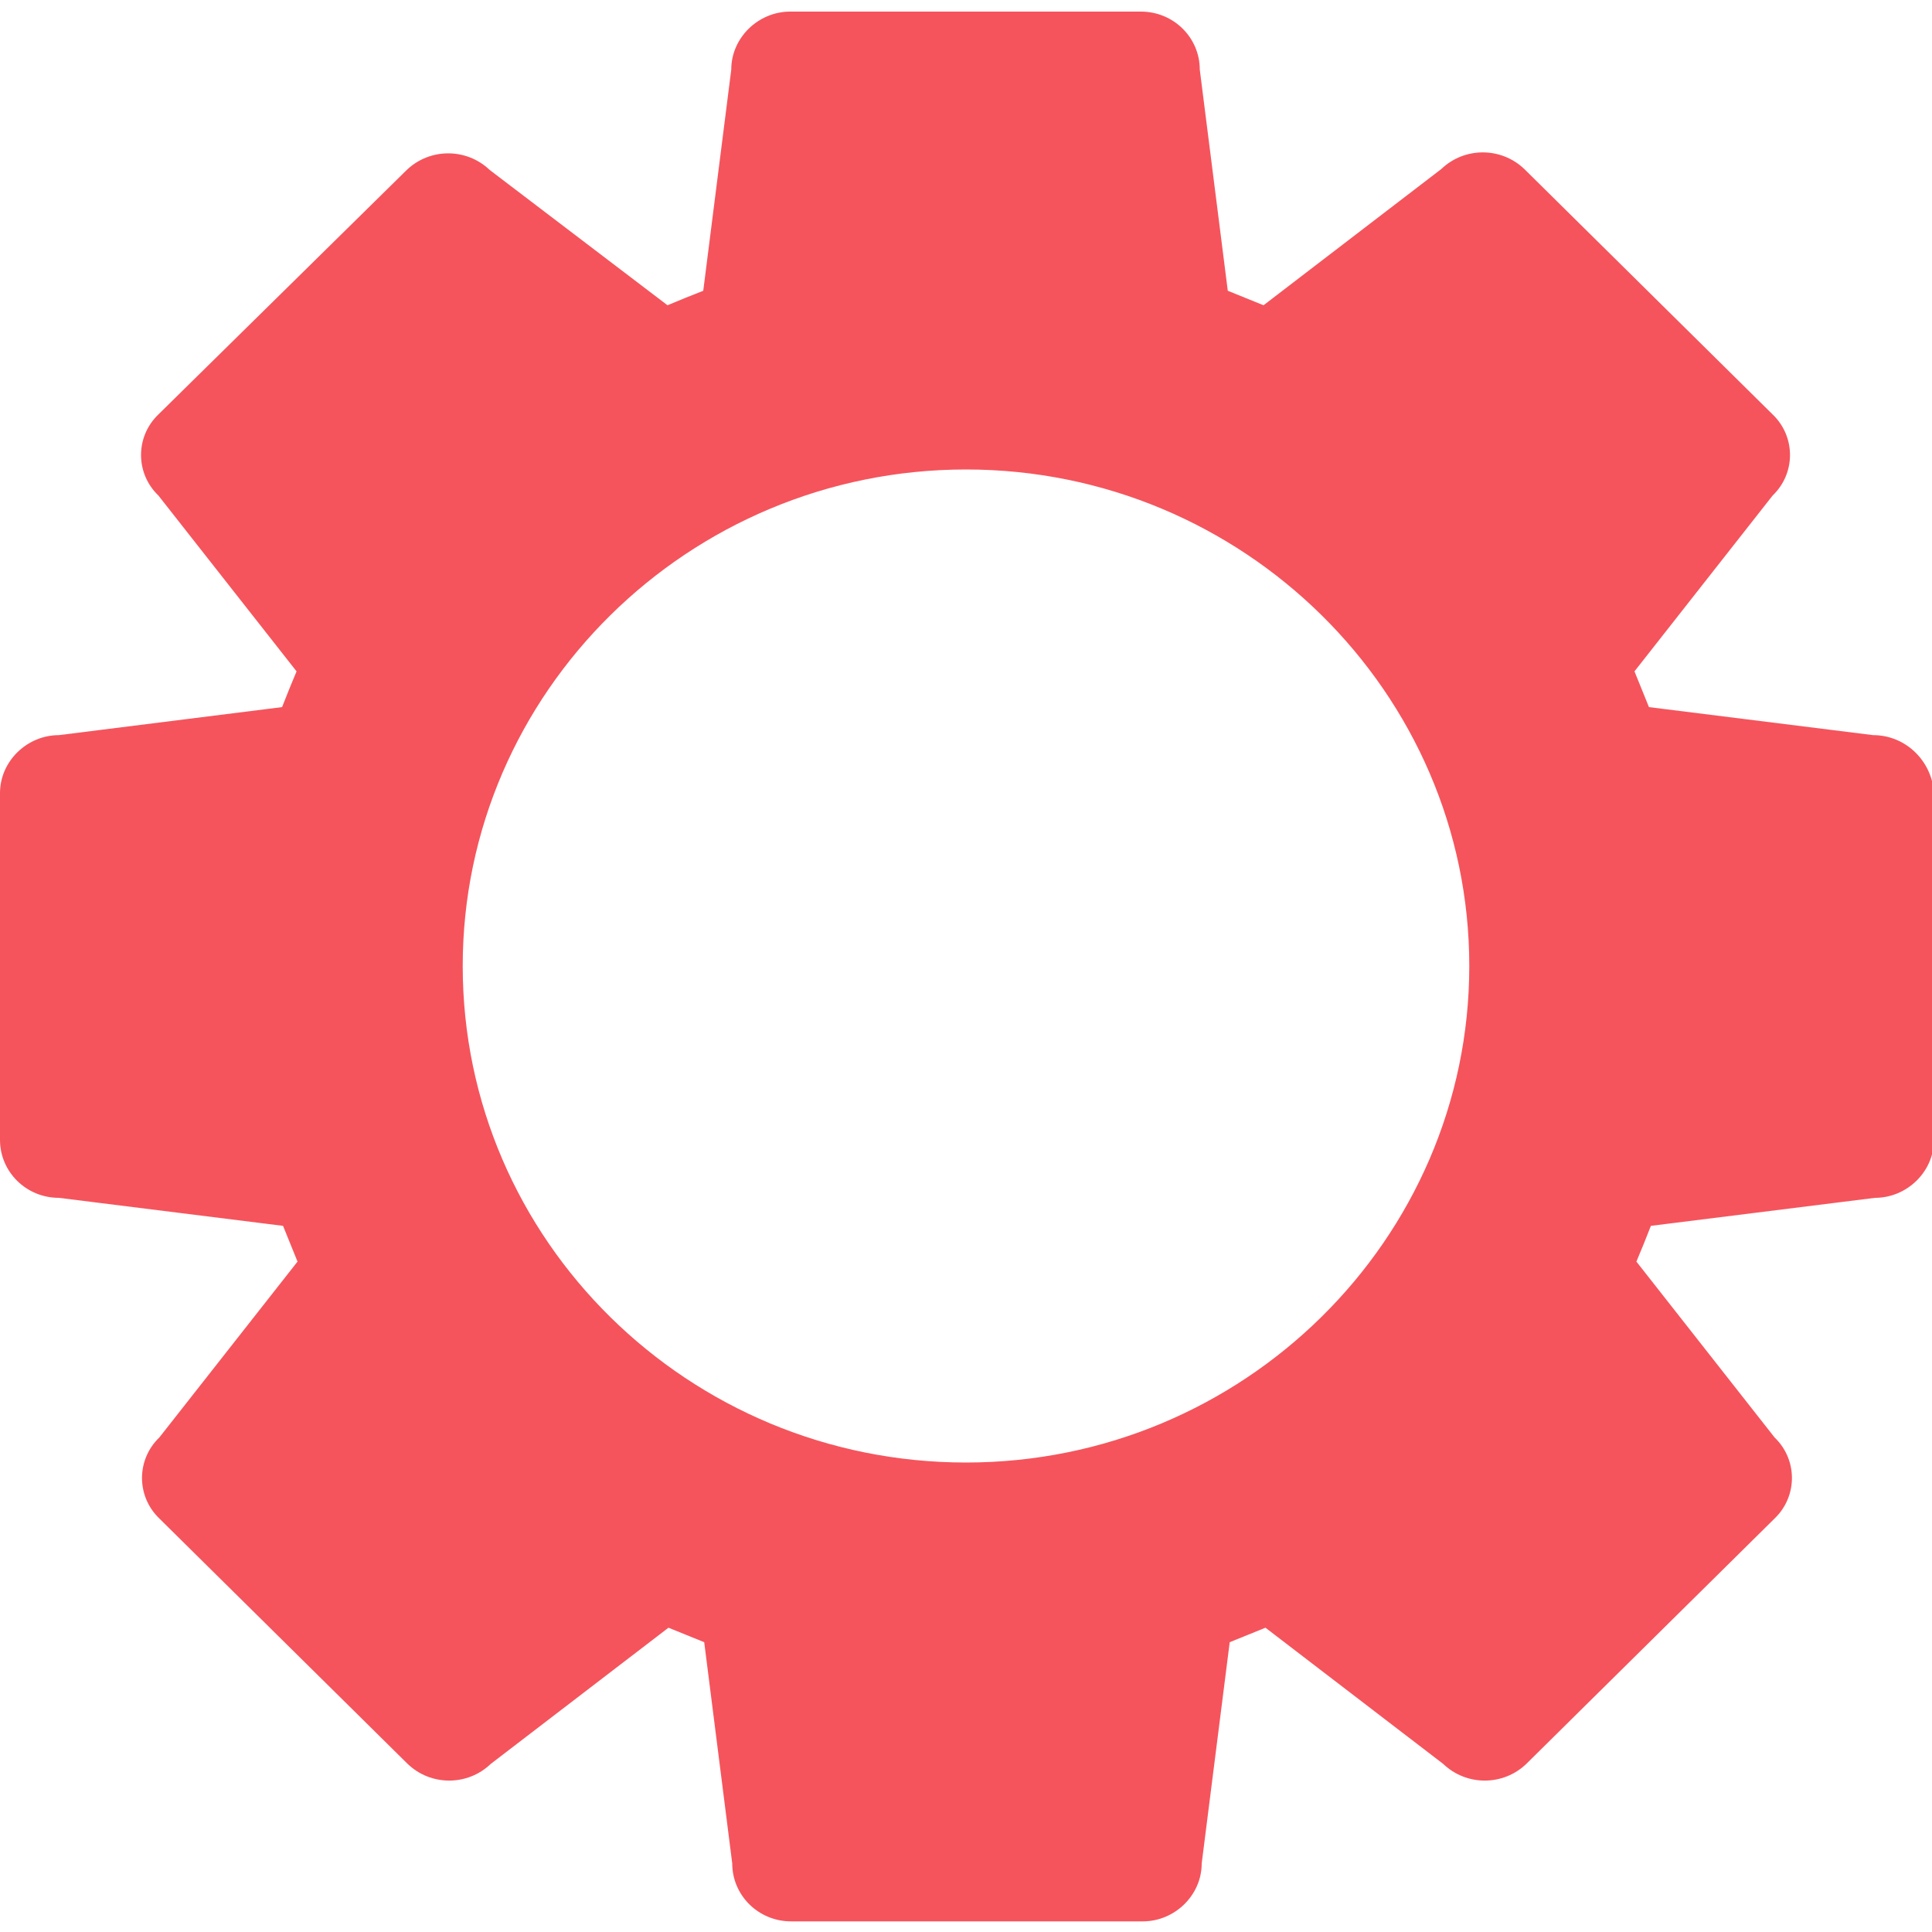 <?xml version="1.0" encoding="utf-8"?>
<!-- Generator: Adobe Illustrator 26.0.2, SVG Export Plug-In . SVG Version: 6.00 Build 0)  -->
<svg version="1.1" id="Laag_1" xmlns="http://www.w3.org/2000/svg" xmlns:xlink="http://www.w3.org/1999/xlink" x="0px" y="0px"
	 viewBox="0 0 200 200" style="enable-background:new 0 0 200 200;" xml:space="preserve">
<style type="text/css">
	.st0{fill:#F5545C;}
</style>
<g>
	<path class="st0" d="M152.1,100c0,28.3-23.4,51.4-52.1,51.4c-28.7,0-52.1-23-52.1-51.4c0-28.3,23.4-51.4,52.1-51.4
		C128.7,48.6,152.1,71.7,152.1,100 M193.9,76.1l-23.2-2.9c-0.5-1.2-1-2.5-1.5-3.7l14.3-18.2c2.4-2.3,2.4-6.1,0-8.4l-25.7-25.4
		c-2.4-2.3-6.2-2.3-8.6,0l-18.4,14.1c-1.2-0.5-2.5-1-3.7-1.5l-2.9-22.9c0-3.3-2.7-6-6.1-6H81.8c-3.3,0-6.1,2.7-6.1,6l-2.9,22.9
		c-1.3,0.5-2.5,1-3.7,1.5L50.7,17.6c-2.4-2.3-6.2-2.3-8.6,0L16.4,42.9c-2.4,2.3-2.4,6.1,0,8.4l14.3,18.2c-0.5,1.2-1,2.4-1.5,3.7
		L6.1,76.1c-3.3,0-6.1,2.7-6.1,6v35.9c0,3.3,2.7,6,6.1,6l23.2,2.9c0.5,1.2,1,2.5,1.5,3.7l-14.3,18.2c-2.4,2.3-2.4,6.1,0,8.4
		l25.7,25.4c2.4,2.3,6.2,2.3,8.6,0l18.4-14.1c1.2,0.5,2.5,1,3.7,1.5l2.9,22.9c0,3.3,2.7,6,6.1,6h36.4c3.3,0,6.1-2.7,6.1-6l2.9-22.9
		c1.2-0.5,2.5-1,3.7-1.5l18.4,14.1c2.4,2.3,6.2,2.3,8.6,0l25.7-25.4c2.4-2.3,2.4-6.1,0-8.4l-14.3-18.2c0.5-1.2,1-2.4,1.5-3.7
		l23.2-2.9c3.3,0,6.1-2.7,6.1-6V82.1C200,78.8,197.3,76.1,193.9,76.1"/>
</g>
</svg>
